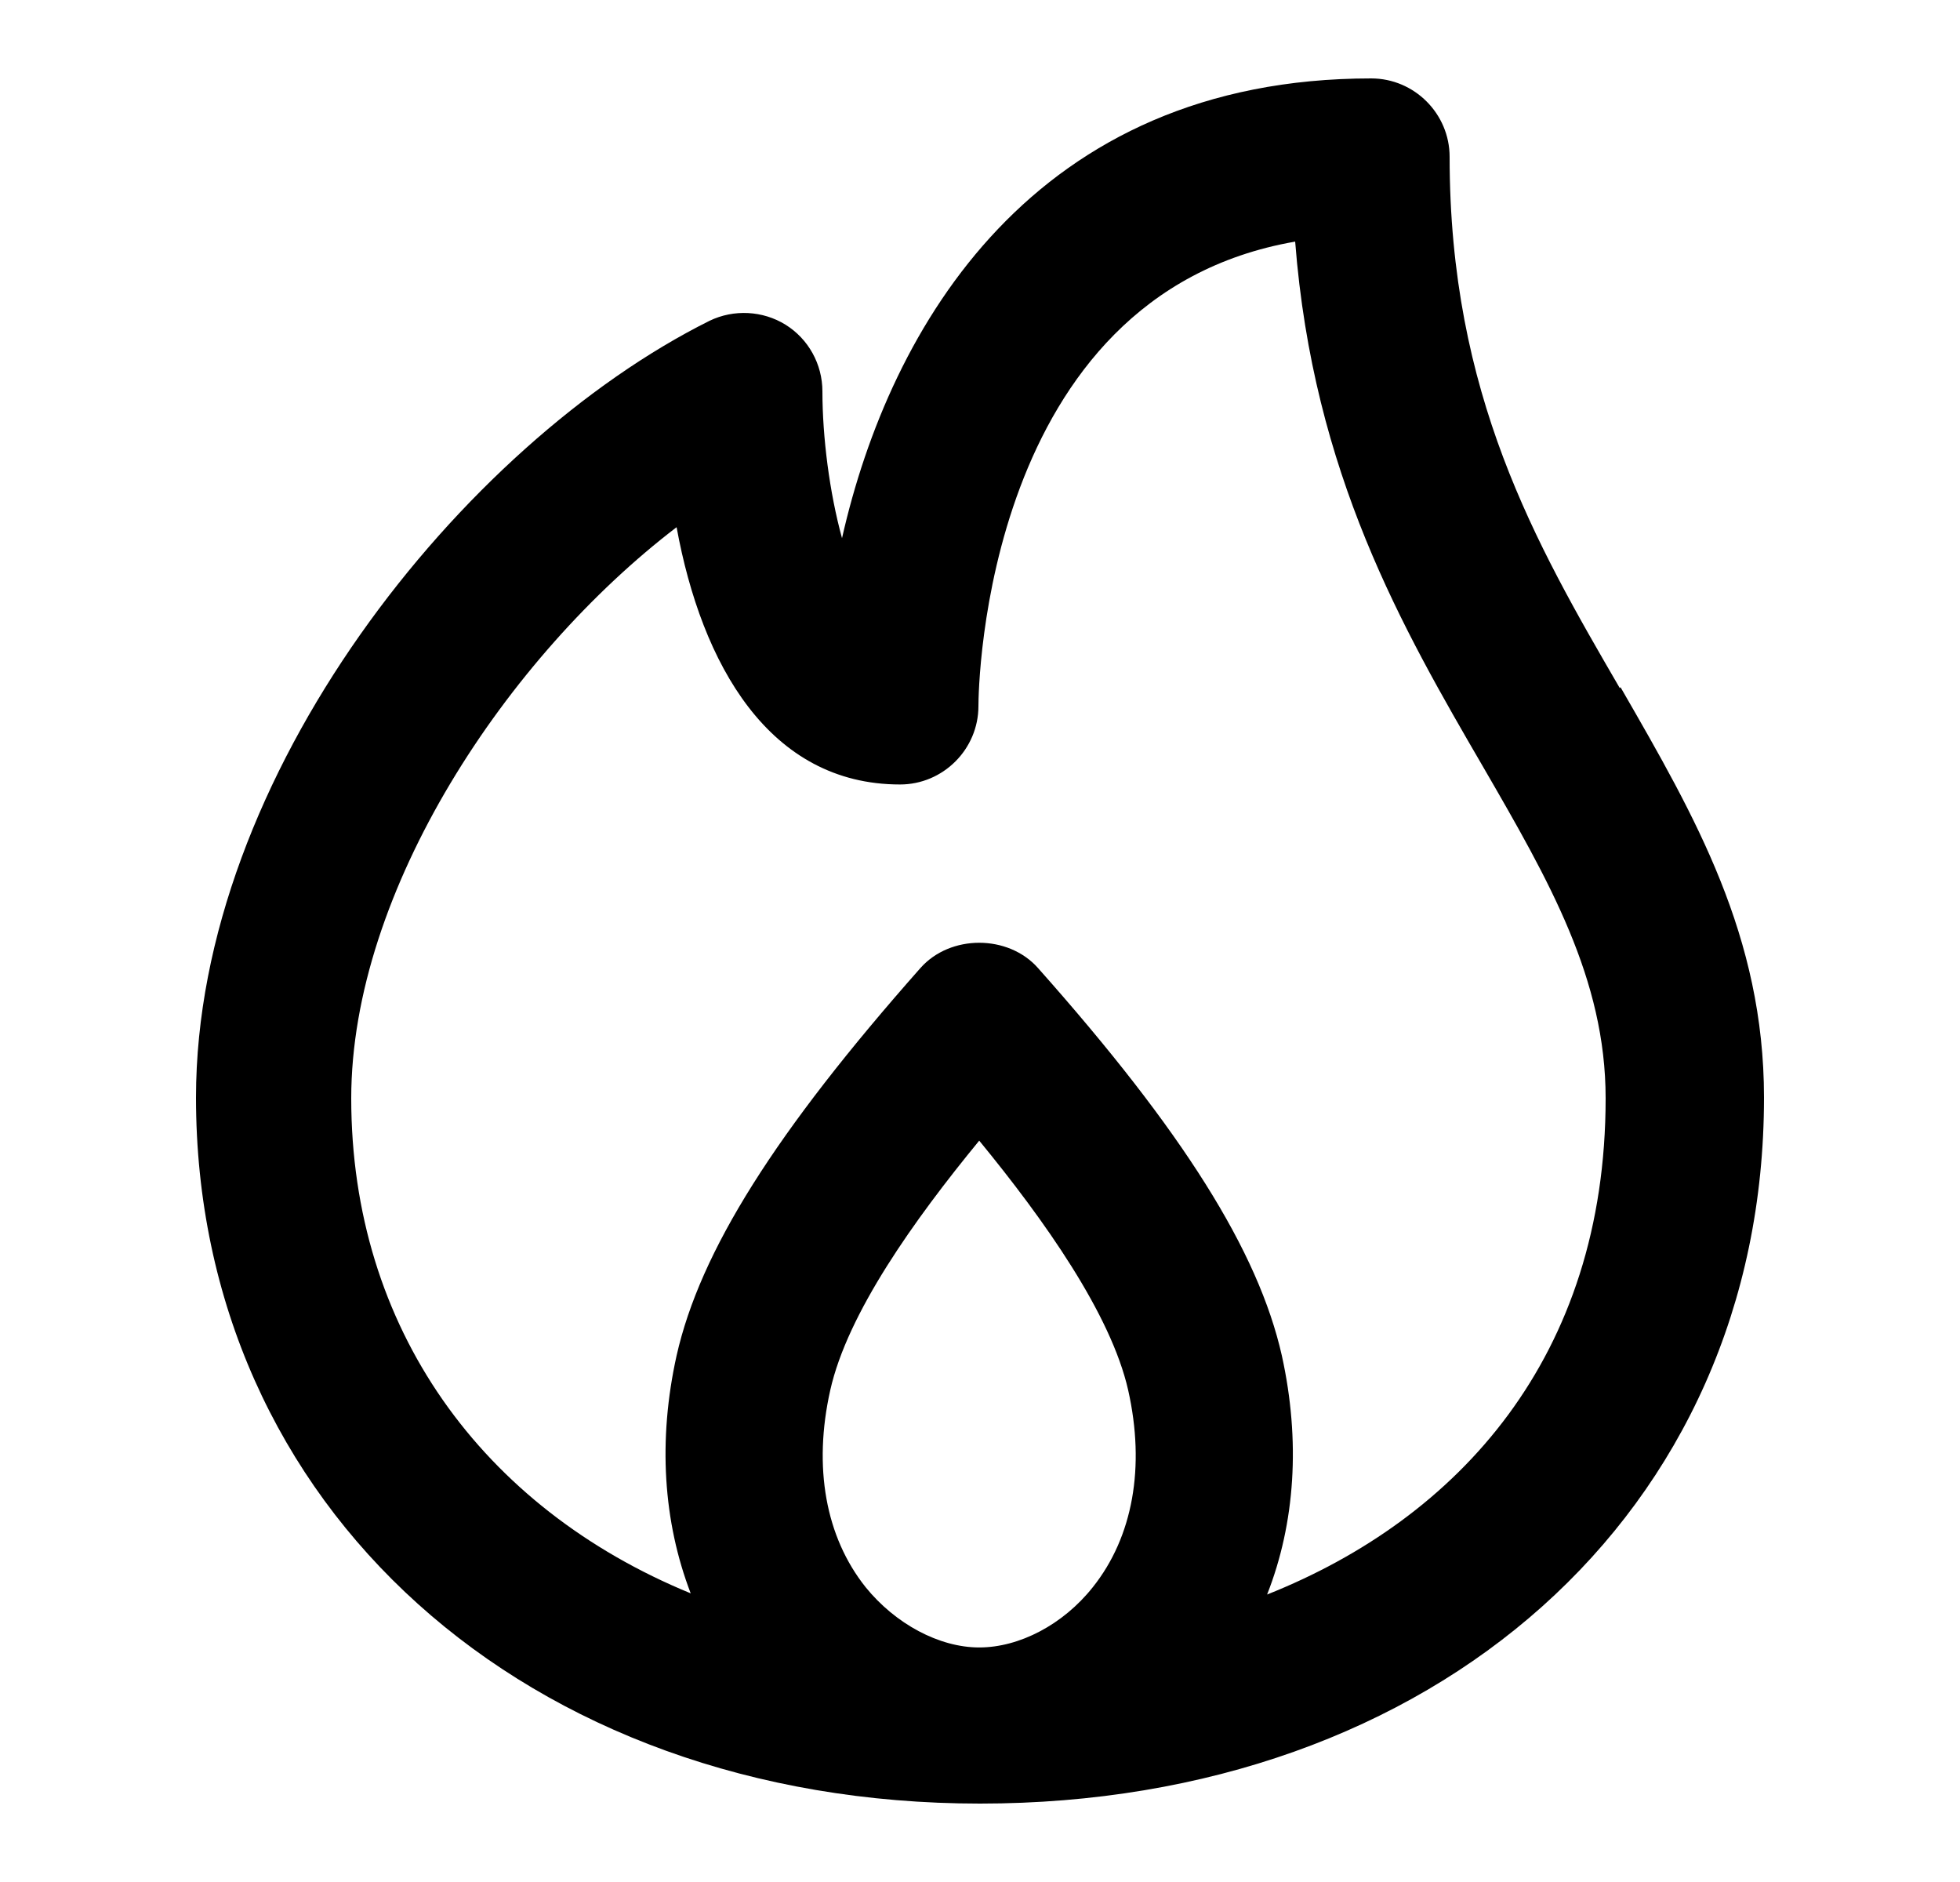 <svg width="25" height="24" viewBox="0 0 25 24" fill="none" xmlns="http://www.w3.org/2000/svg">
<g id="Flame">
<path id="Union" fill-rule="evenodd" clip-rule="evenodd" d="M18.49 2C18.49 5.032 19.59 6.933 20.66 8.774L20.67 8.764L20.688 8.795C21.621 10.414 22.5 11.938 22.5 13.996C22.5 19.298 18.29 23 12.5 23C6.71 23 2.5 19.208 2.5 13.996C2.5 9.894 5.9 5.662 9.05 4.091C9.36 3.941 9.73 3.961 10.02 4.141C10.31 4.322 10.49 4.642 10.49 4.992C10.49 5.572 10.58 6.282 10.74 6.863C11.35 4.161 13.19 1 17.49 1C18.04 1 18.49 1.45 18.49 2ZM10.59 17.728C10.37 18.708 10.53 19.599 11.04 20.239C11.42 20.709 11.98 21.009 12.49 21.009C13 21.009 13.56 20.719 13.94 20.239C14.45 19.599 14.61 18.708 14.39 17.728C14.17 16.757 13.32 15.557 12.49 14.546C11.66 15.557 10.81 16.747 10.59 17.728ZM16.162 20.334C18.606 19.362 20.48 17.302 20.48 14.006C20.48 12.485 19.76 11.235 18.92 9.784C17.89 8.013 16.75 6.042 16.52 3.081C12.55 3.771 12.48 8.774 12.48 9.004C12.48 9.554 12.03 10.004 11.48 10.004C9.81 10.004 8.95 8.473 8.63 6.723C6.47 8.373 4.48 11.355 4.48 14.006C4.48 16.937 6.15 19.228 8.81 20.319C8.46 19.408 8.39 18.368 8.63 17.287C8.93 15.957 9.89 14.436 11.74 12.345C12.12 11.915 12.86 11.915 13.24 12.345C15.09 14.426 16.05 15.957 16.35 17.287C16.59 18.376 16.52 19.425 16.162 20.334Z" fill="black"/>
</g>
</svg>